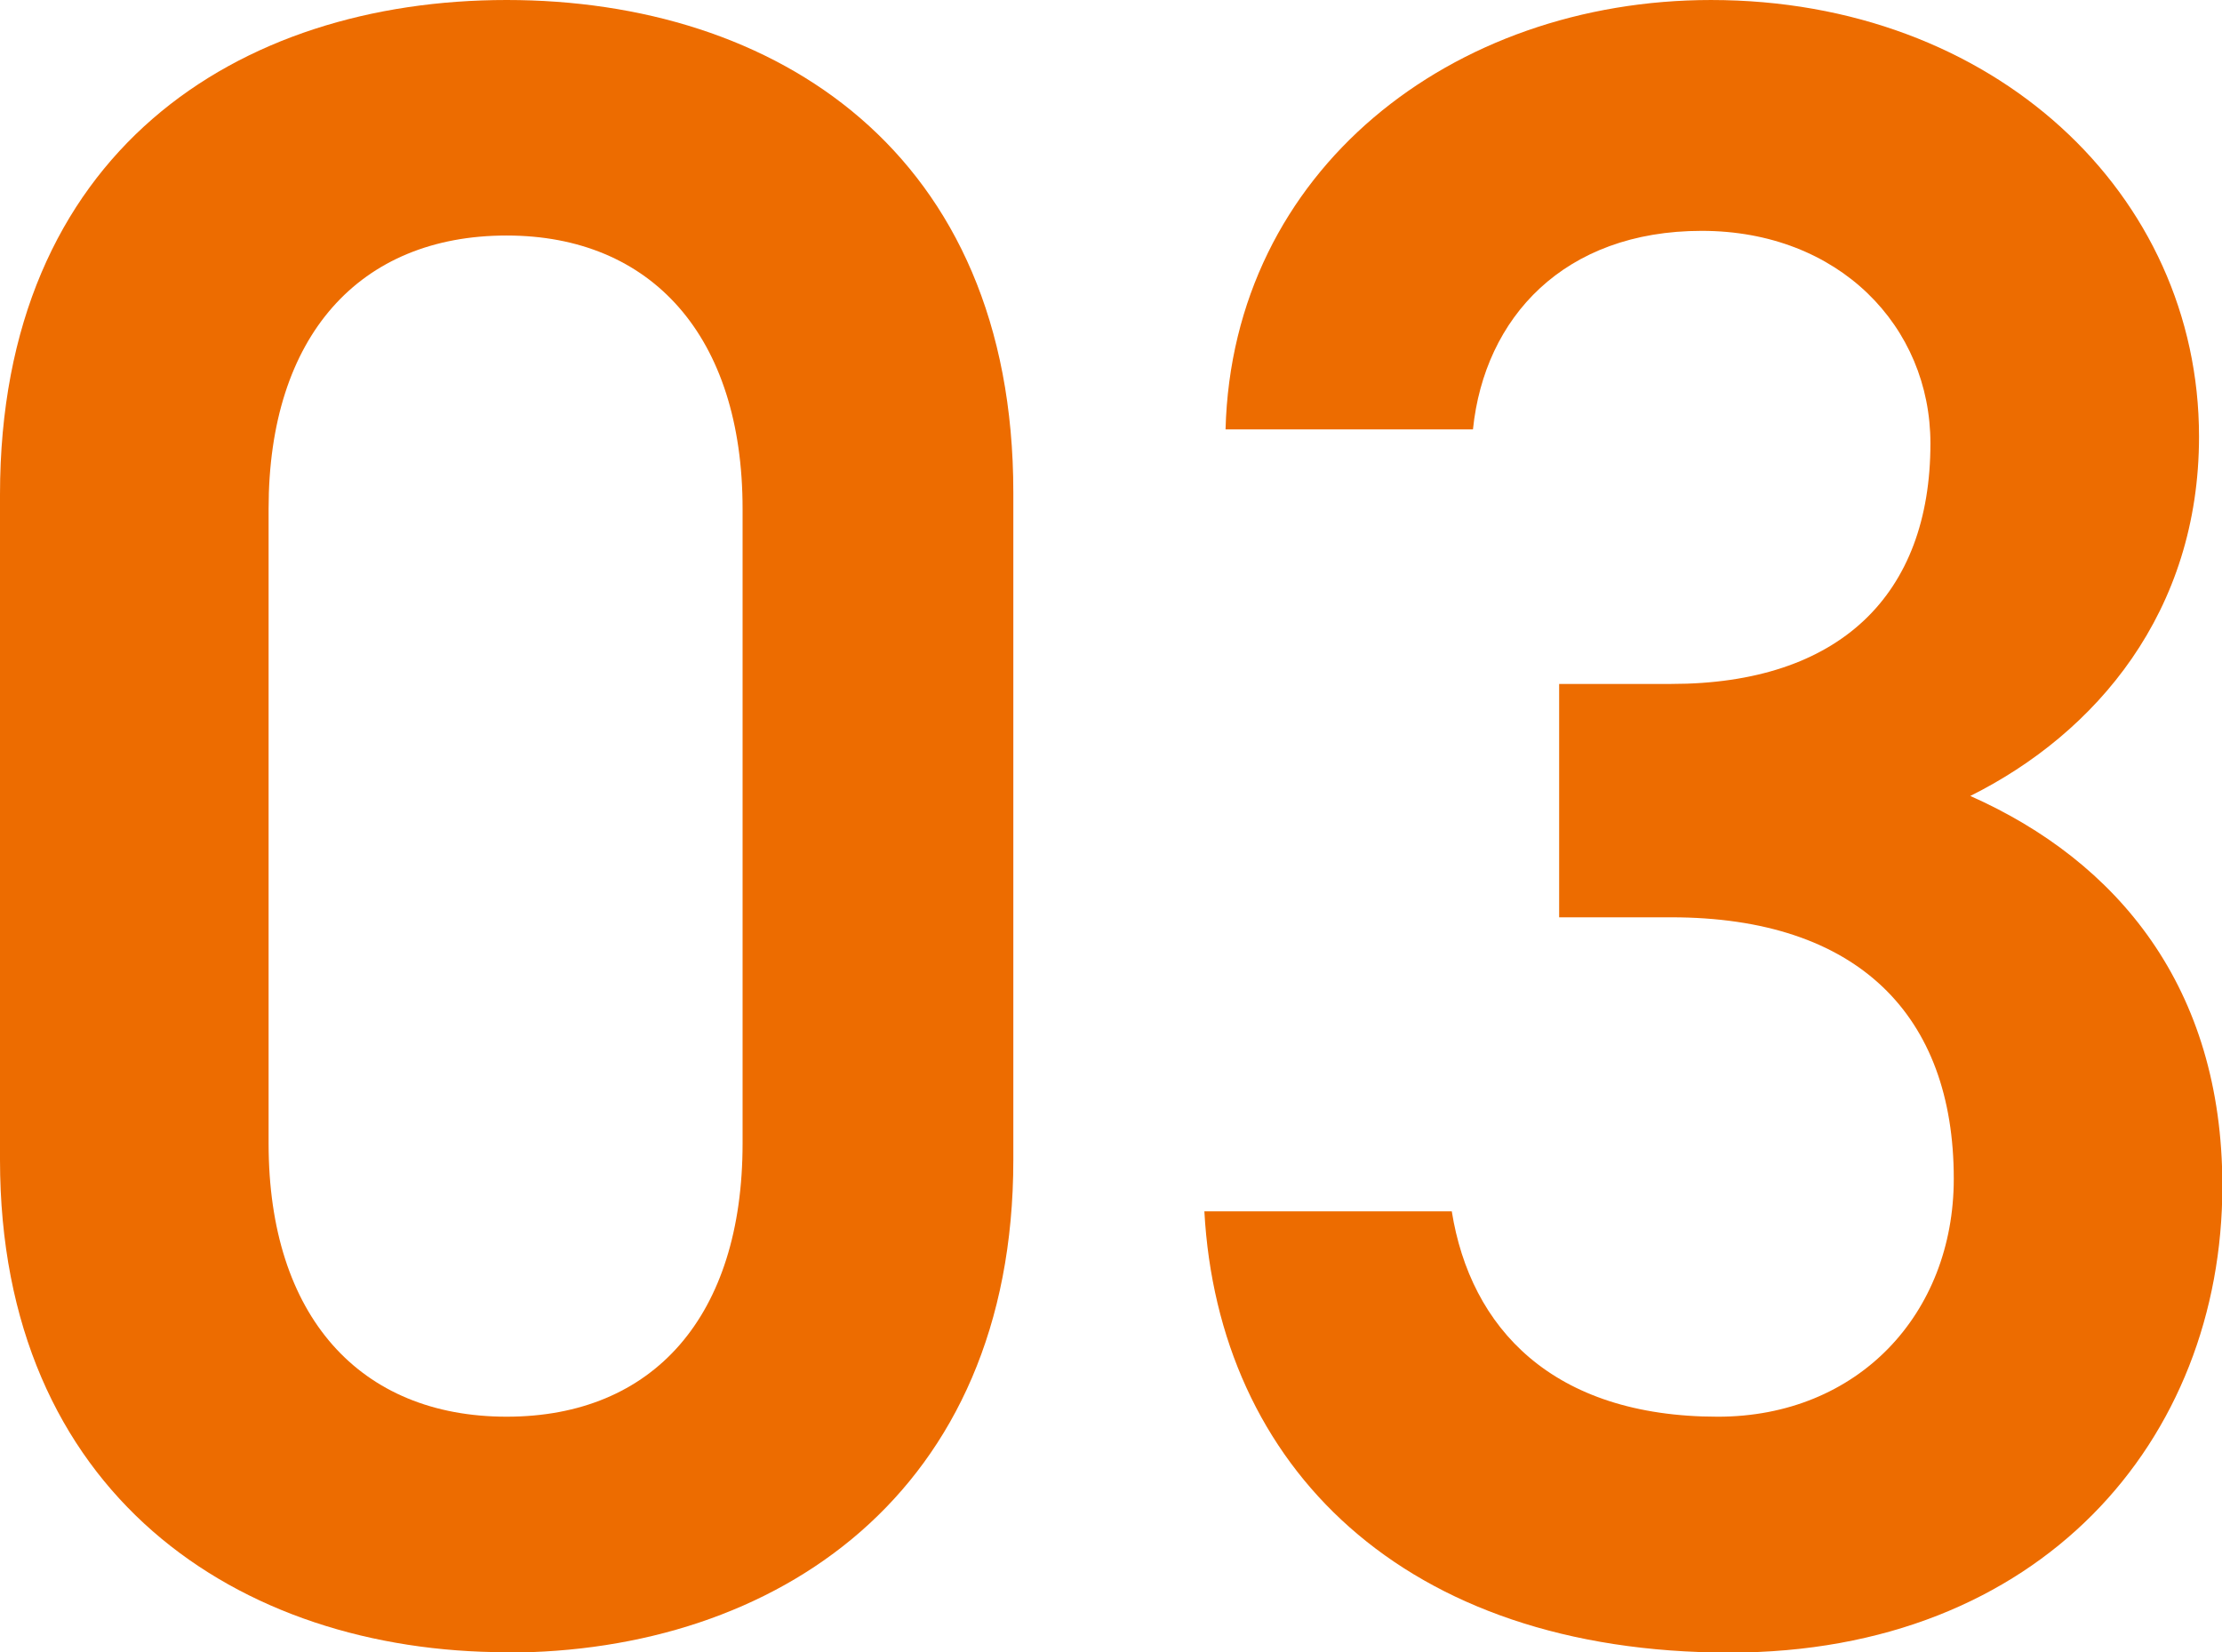 <?xml version="1.0" encoding="UTF-8"?>
<svg id="_レイヤー_2" data-name="レイヤー 2" xmlns="http://www.w3.org/2000/svg" viewBox="0 0 61.88 46.02">
  <defs>
    <style>
      .cls-1 {
        fill: #ed6c00;
      }
    </style>
  </defs>
  <g id="_レイヤー_2-2" data-name="レイヤー 2">
    <g>
      <path class="cls-1" d="M14.11,46.02c-7.48,0-14.11-4.42-14.11-13.72V13.78C0,4.23,6.63,0,14.11,0s14.11,4.23,14.11,13.72v18.59c0,9.3-6.63,13.72-14.11,13.72ZM14.11,6.56c-4.1,0-6.63,2.8-6.63,7.61v17.68c0,4.81,2.54,7.61,6.63,7.61s6.57-2.8,6.57-7.61V14.17c0-4.81-2.54-7.61-6.57-7.61Z"/>
      <path class="cls-1" d="M43.42,19.05h3.12c4.68,0,7.22-2.47,7.22-6.7,0-3.25-2.54-5.92-6.37-5.92s-6.05,2.41-6.37,5.53h-6.89c.19-7.22,6.31-11.96,13.52-11.96,7.87,0,13.59,5.4,13.59,12.16,0,4.88-2.86,8.26-6.37,10.01,4.1,1.82,7.02,5.33,7.02,10.86,0,7.09-5.07,13-13.72,13-9.1,0-14.24-5.2-14.63-12.29h6.89c.52,3.25,2.8,5.72,7.41,5.72,3.9,0,6.57-2.86,6.57-6.63,0-4.55-2.67-7.28-7.87-7.28h-3.12v-6.5Z"/>
    </g>
  </g>
</svg>